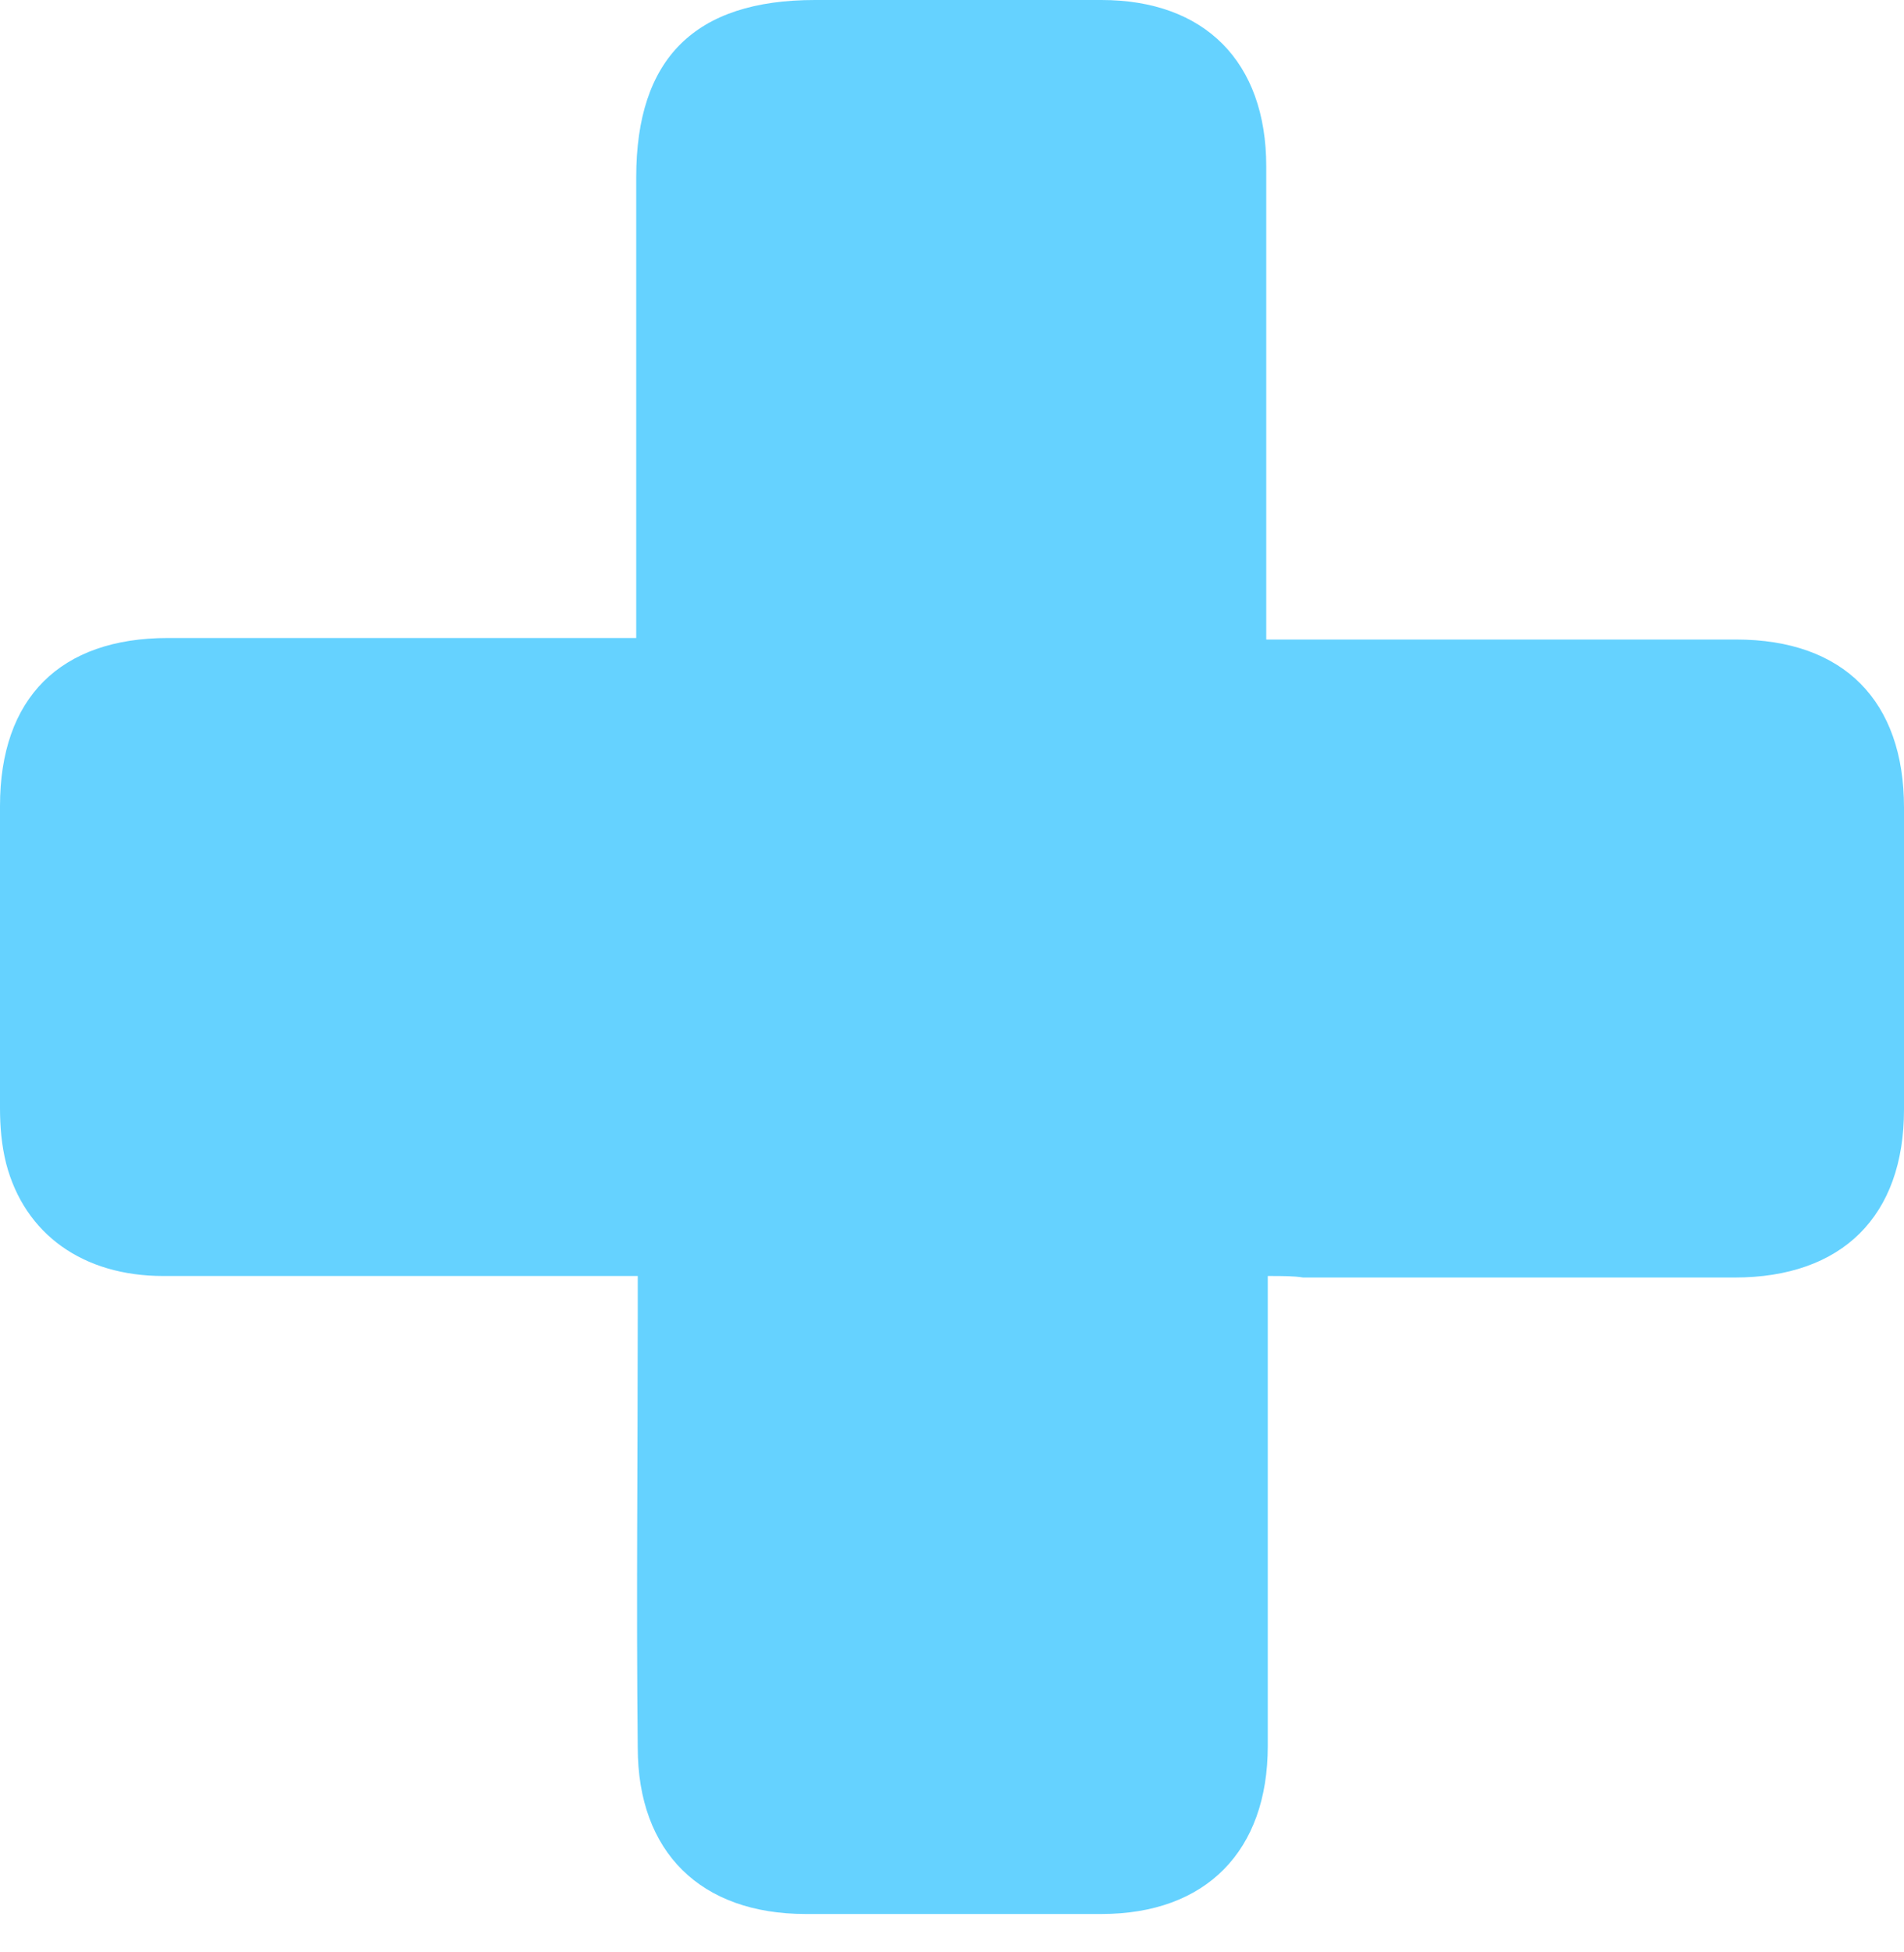 <?xml version="1.0" encoding="UTF-8"?> <svg xmlns="http://www.w3.org/2000/svg" width="40" height="41" viewBox="0 0 40 41" fill="none"><path d="M26.634 26.796C26.634 27.087 26.634 27.314 26.634 27.54C26.634 30.582 26.634 33.625 26.634 36.667C26.634 38.867 25.34 40.194 23.139 40.194C21.068 40.194 18.997 40.194 16.926 40.194C14.725 40.194 13.398 38.9 13.398 36.699C13.366 33.689 13.398 30.647 13.398 27.637C13.398 27.379 13.398 27.152 13.398 26.796C13.139 26.796 12.913 26.796 12.686 26.796C9.612 26.796 6.537 26.796 3.43 26.796C1.748 26.796 0.518 25.922 0.129 24.434C0.032 24.045 0 23.657 0 23.269C0 21.165 0 19.061 0 16.926C0 14.66 1.262 13.398 3.528 13.398C6.57 13.398 9.612 13.398 12.654 13.398C12.88 13.398 13.107 13.398 13.366 13.398C13.366 13.074 13.366 12.848 13.366 12.589C13.366 9.644 13.366 6.667 13.366 3.722C13.366 1.23 14.595 0 17.12 0C19.126 0 21.133 0 23.139 0C25.307 0 26.602 1.294 26.602 3.495C26.602 6.57 26.602 9.612 26.602 12.686C26.602 12.913 26.602 13.139 26.602 13.43C26.893 13.43 27.12 13.43 27.346 13.43C30.388 13.43 33.43 13.43 36.472 13.43C38.738 13.43 40 14.725 40 16.958C40 19.061 40 21.165 40 23.301C40 25.534 38.706 26.828 36.44 26.828C33.43 26.828 30.388 26.828 27.379 26.828C27.184 26.796 26.958 26.796 26.634 26.796Z" fill="#65D2FF"></path></svg> 